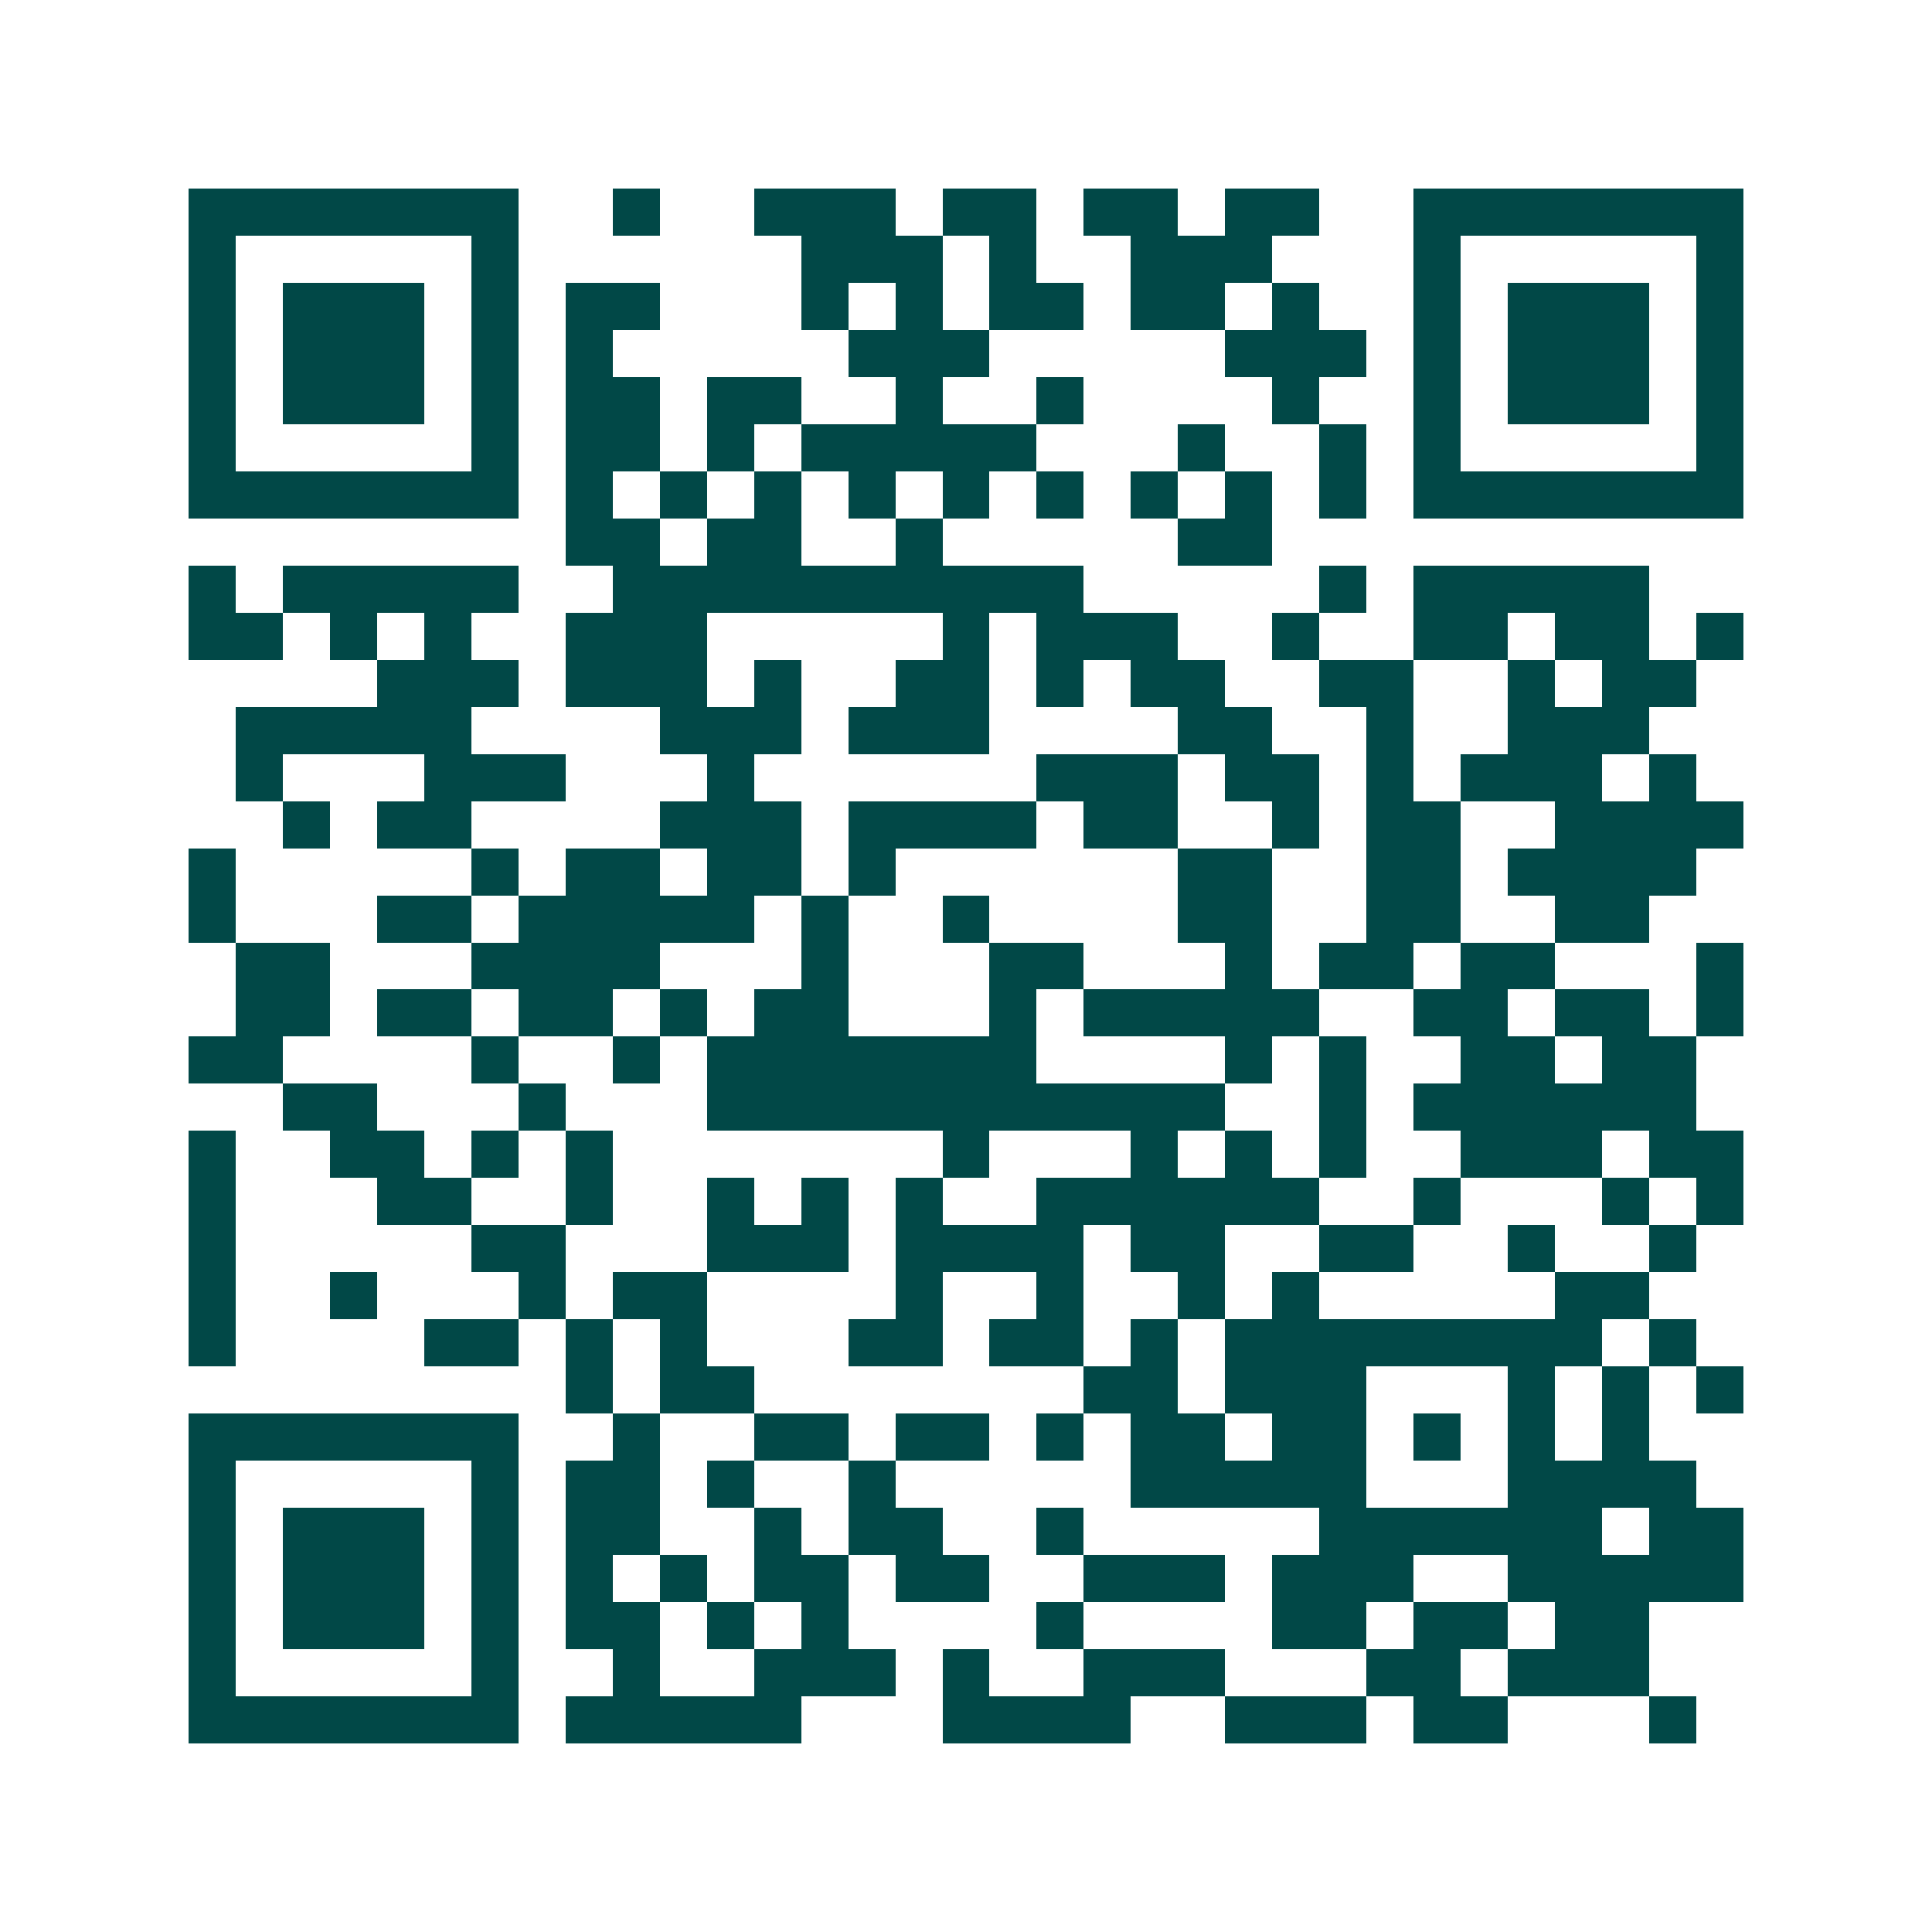 <svg xmlns="http://www.w3.org/2000/svg" width="200" height="200" viewBox="0 0 41 41" shape-rendering="crispEdges"><path fill="#ffffff" d="M0 0h41v41H0z"/><path stroke="#014847" d="M4 4.5h7m2 0h1m2 0h3m1 0h2m1 0h2m1 0h2m2 0h7M4 5.5h1m5 0h1m6 0h3m1 0h1m2 0h3m3 0h1m5 0h1M4 6.5h1m1 0h3m1 0h1m1 0h2m3 0h1m1 0h1m1 0h2m1 0h2m1 0h1m2 0h1m1 0h3m1 0h1M4 7.5h1m1 0h3m1 0h1m1 0h1m5 0h3m5 0h3m1 0h1m1 0h3m1 0h1M4 8.5h1m1 0h3m1 0h1m1 0h2m1 0h2m2 0h1m2 0h1m4 0h1m2 0h1m1 0h3m1 0h1M4 9.5h1m5 0h1m1 0h2m1 0h1m1 0h5m3 0h1m2 0h1m1 0h1m5 0h1M4 10.5h7m1 0h1m1 0h1m1 0h1m1 0h1m1 0h1m1 0h1m1 0h1m1 0h1m1 0h1m1 0h7M12 11.5h2m1 0h2m2 0h1m5 0h2M4 12.5h1m1 0h5m2 0h10m5 0h1m1 0h5M4 13.5h2m1 0h1m1 0h1m2 0h3m5 0h1m1 0h3m2 0h1m2 0h2m1 0h2m1 0h1M8 14.5h3m1 0h3m1 0h1m2 0h2m1 0h1m1 0h2m2 0h2m2 0h1m1 0h2M5 15.5h5m4 0h3m1 0h3m4 0h2m2 0h1m2 0h3M5 16.5h1m3 0h3m3 0h1m6 0h3m1 0h2m1 0h1m1 0h3m1 0h1M6 17.5h1m1 0h2m4 0h3m1 0h4m1 0h2m2 0h1m1 0h2m2 0h4M4 18.5h1m5 0h1m1 0h2m1 0h2m1 0h1m6 0h2m2 0h2m1 0h4M4 19.5h1m3 0h2m1 0h5m1 0h1m2 0h1m4 0h2m2 0h2m2 0h2M5 20.5h2m3 0h4m3 0h1m3 0h2m3 0h1m1 0h2m1 0h2m3 0h1M5 21.5h2m1 0h2m1 0h2m1 0h1m1 0h2m3 0h1m1 0h5m2 0h2m1 0h2m1 0h1M4 22.5h2m4 0h1m2 0h1m1 0h7m4 0h1m1 0h1m2 0h2m1 0h2M6 23.5h2m3 0h1m3 0h11m2 0h1m1 0h6M4 24.5h1m2 0h2m1 0h1m1 0h1m7 0h1m3 0h1m1 0h1m1 0h1m2 0h3m1 0h2M4 25.5h1m3 0h2m2 0h1m2 0h1m1 0h1m1 0h1m2 0h6m2 0h1m3 0h1m1 0h1M4 26.5h1m5 0h2m3 0h3m1 0h4m1 0h2m2 0h2m2 0h1m2 0h1M4 27.5h1m2 0h1m3 0h1m1 0h2m4 0h1m2 0h1m2 0h1m1 0h1m5 0h2M4 28.5h1m4 0h2m1 0h1m1 0h1m3 0h2m1 0h2m1 0h1m1 0h8m1 0h1M12 29.5h1m1 0h2m7 0h2m1 0h3m3 0h1m1 0h1m1 0h1M4 30.5h7m2 0h1m2 0h2m1 0h2m1 0h1m1 0h2m1 0h2m1 0h1m1 0h1m1 0h1M4 31.5h1m5 0h1m1 0h2m1 0h1m2 0h1m5 0h5m3 0h4M4 32.5h1m1 0h3m1 0h1m1 0h2m2 0h1m1 0h2m2 0h1m5 0h6m1 0h2M4 33.5h1m1 0h3m1 0h1m1 0h1m1 0h1m1 0h2m1 0h2m2 0h3m1 0h3m2 0h5M4 34.5h1m1 0h3m1 0h1m1 0h2m1 0h1m1 0h1m4 0h1m4 0h2m1 0h2m1 0h2M4 35.5h1m5 0h1m2 0h1m2 0h3m1 0h1m2 0h3m3 0h2m1 0h3M4 36.5h7m1 0h5m3 0h4m2 0h3m1 0h2m3 0h1"/></svg>
